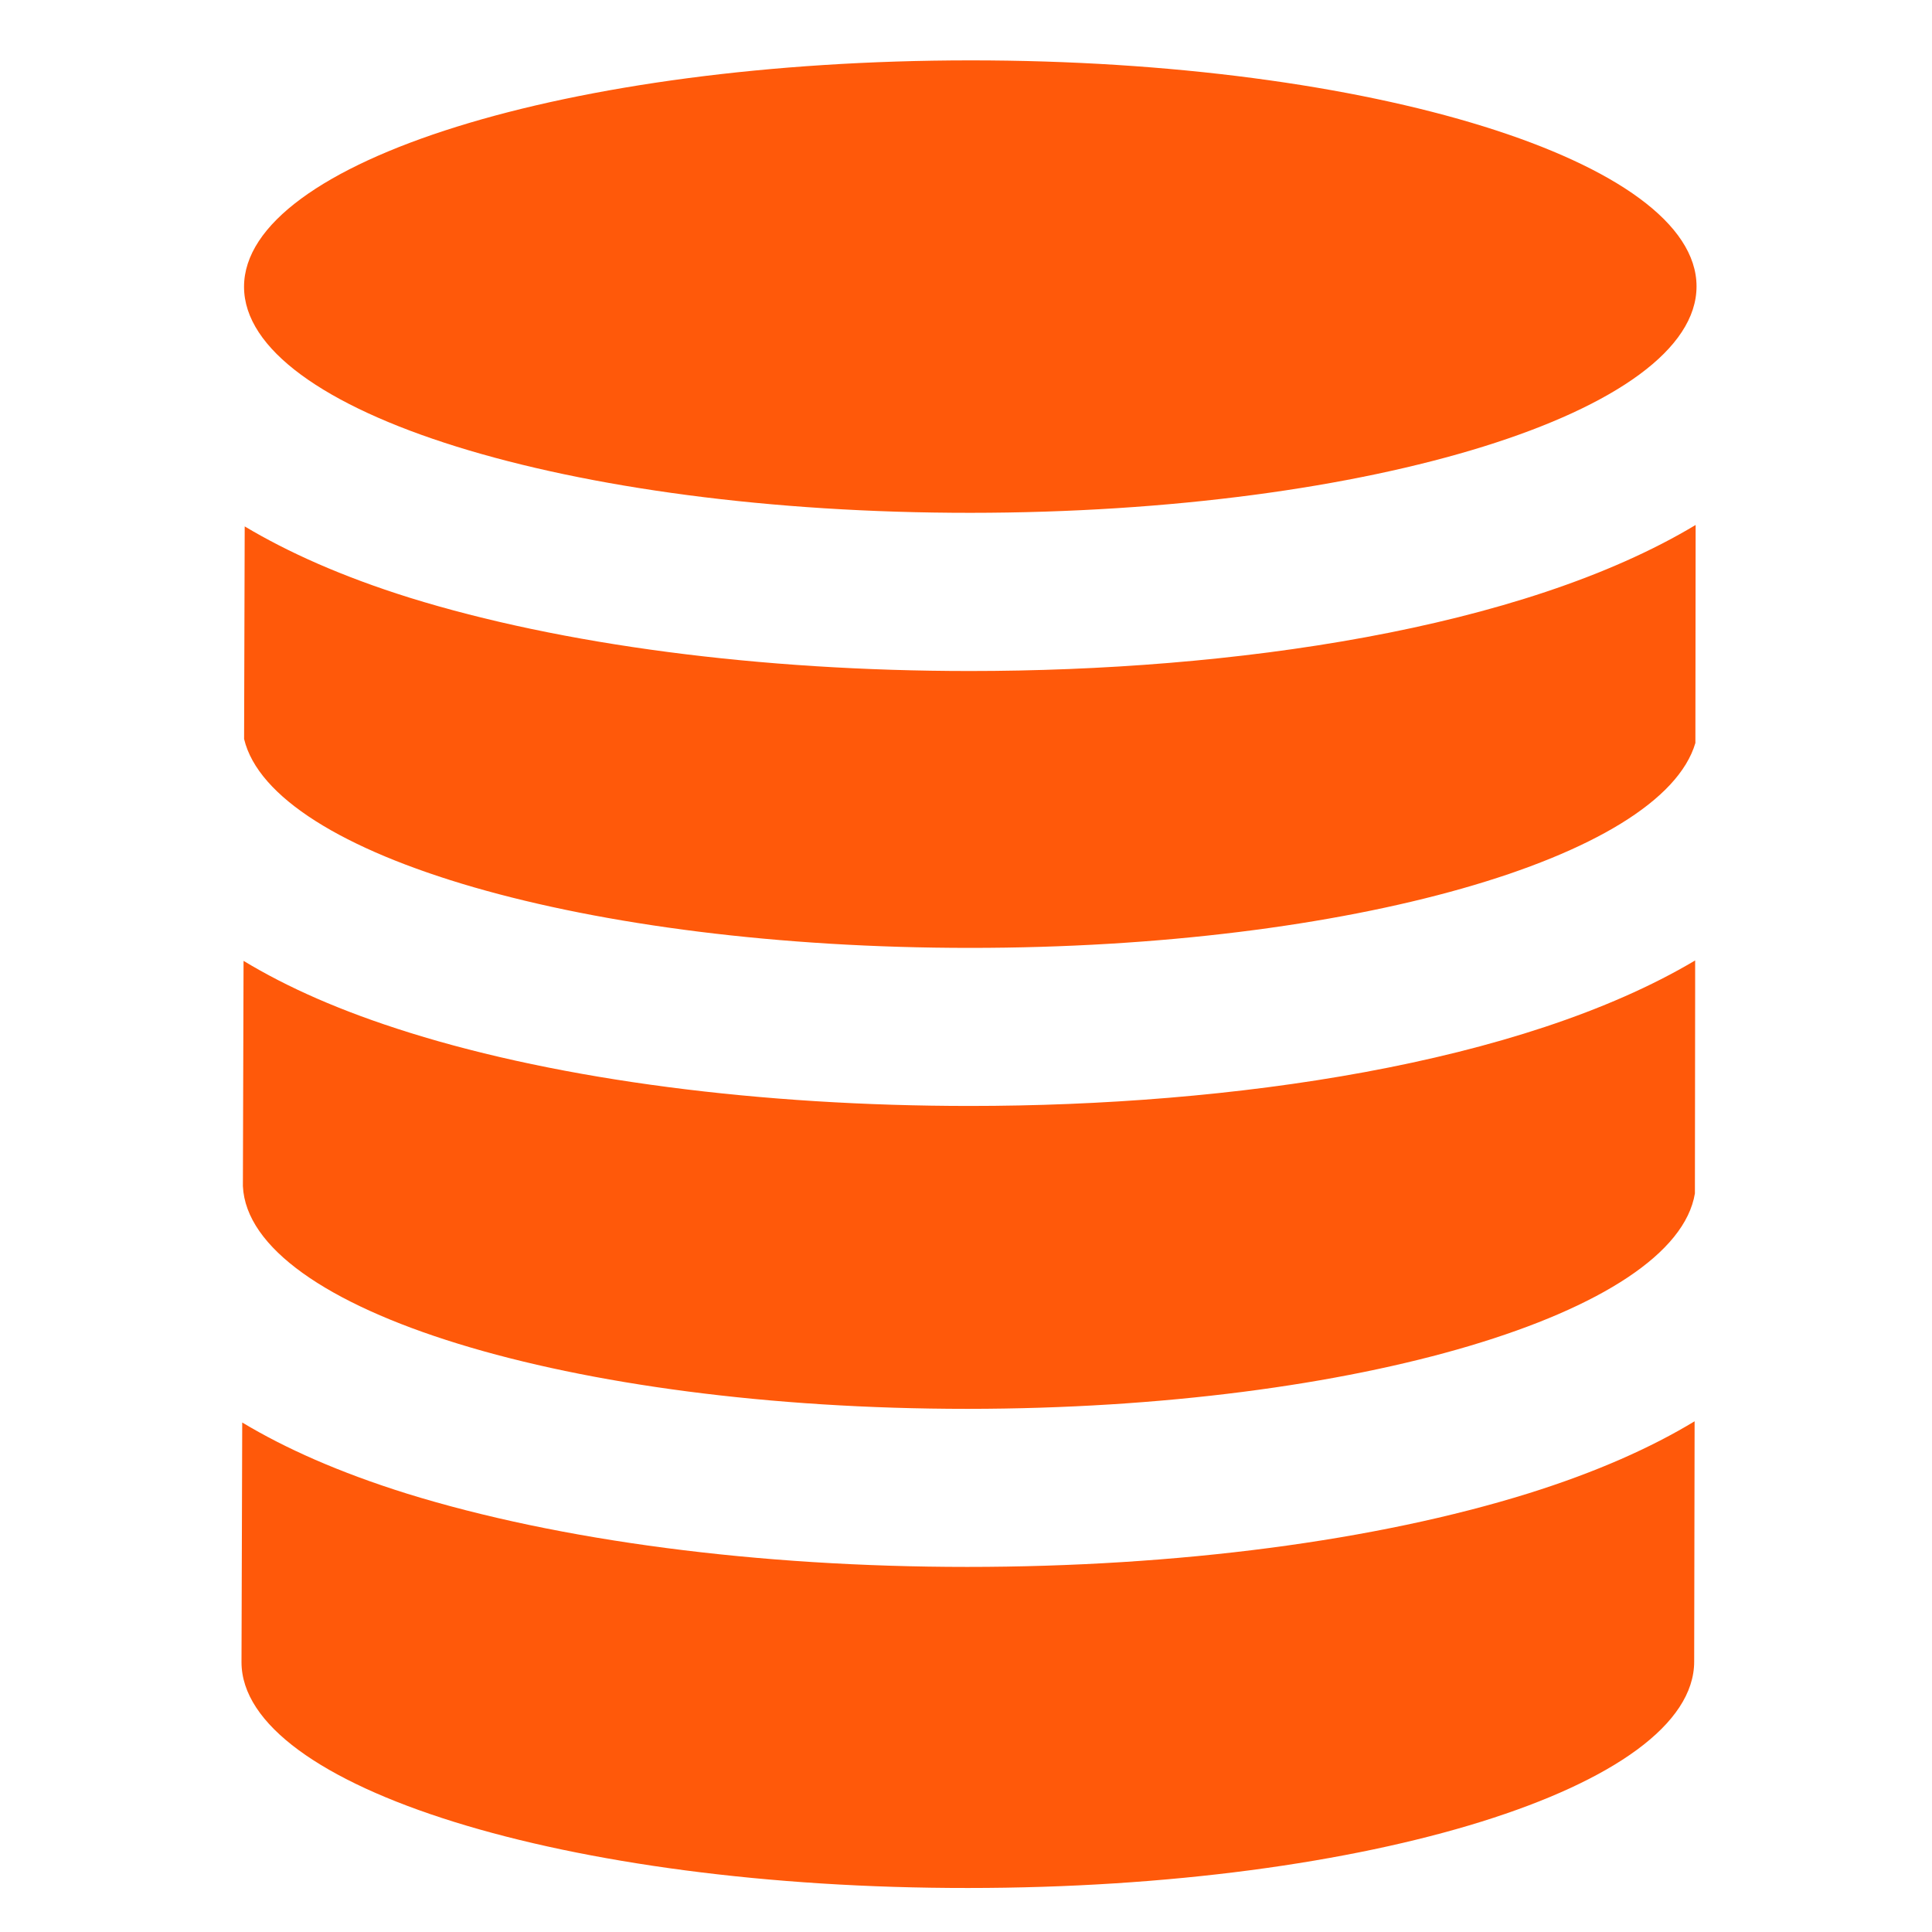 <svg width="32" height="32" viewBox="0 0 32 32" fill="none" xmlns="http://www.w3.org/2000/svg">
<path d="M16.073 8.494C22.716 8.492 28.101 6.813 28.1 4.743C28.1 2.674 22.714 0.998 16.071 1C9.427 1.001 4.042 2.68 4.042 4.75C4.043 6.819 9.429 8.496 16.073 8.494Z" fill="#FF590A"/>
<path d="M4.023 19.646C4.119 21.693 9.447 23.335 16.021 23.335H16.035C22.464 23.331 27.747 21.746 28.073 19.767C28.073 19.759 28.073 19.752 28.073 19.745C28.074 18.482 28.076 17.651 28.077 16.394V15.908C25.188 17.626 20.385 18.318 16.063 18.318C12.598 18.318 9.299 17.89 6.786 17.105C5.639 16.747 4.757 16.352 4.034 15.915L4.023 19.646Z" fill="#FF590A"/>
<path d="M4 27.53C4 29.596 9.388 31.276 16.033 31.271C22.673 31.271 28.061 29.591 28.061 27.521C28.061 27.513 28.065 25.877 28.068 23.564V23.541C27.354 23.974 26.444 24.382 25.316 24.735C22.798 25.52 19.504 25.953 16.02 25.953C12.555 25.953 9.261 25.52 6.743 24.74C5.615 24.387 4.726 23.99 4.012 23.561L4 27.53Z" fill="#FF590A"/>
<path d="M4.043 12.24C4.505 14.177 9.728 15.7 16.063 15.7C16.068 15.7 16.073 15.7 16.073 15.7C22.34 15.7 27.522 14.209 28.081 12.306C28.083 10.6 28.084 9.265 28.085 8.695C25.201 10.428 20.403 11.114 16.062 11.114C12.592 11.114 9.298 10.68 6.785 9.9C5.661 9.548 4.772 9.148 4.053 8.719" fill="#FF590A"/>
</svg>
